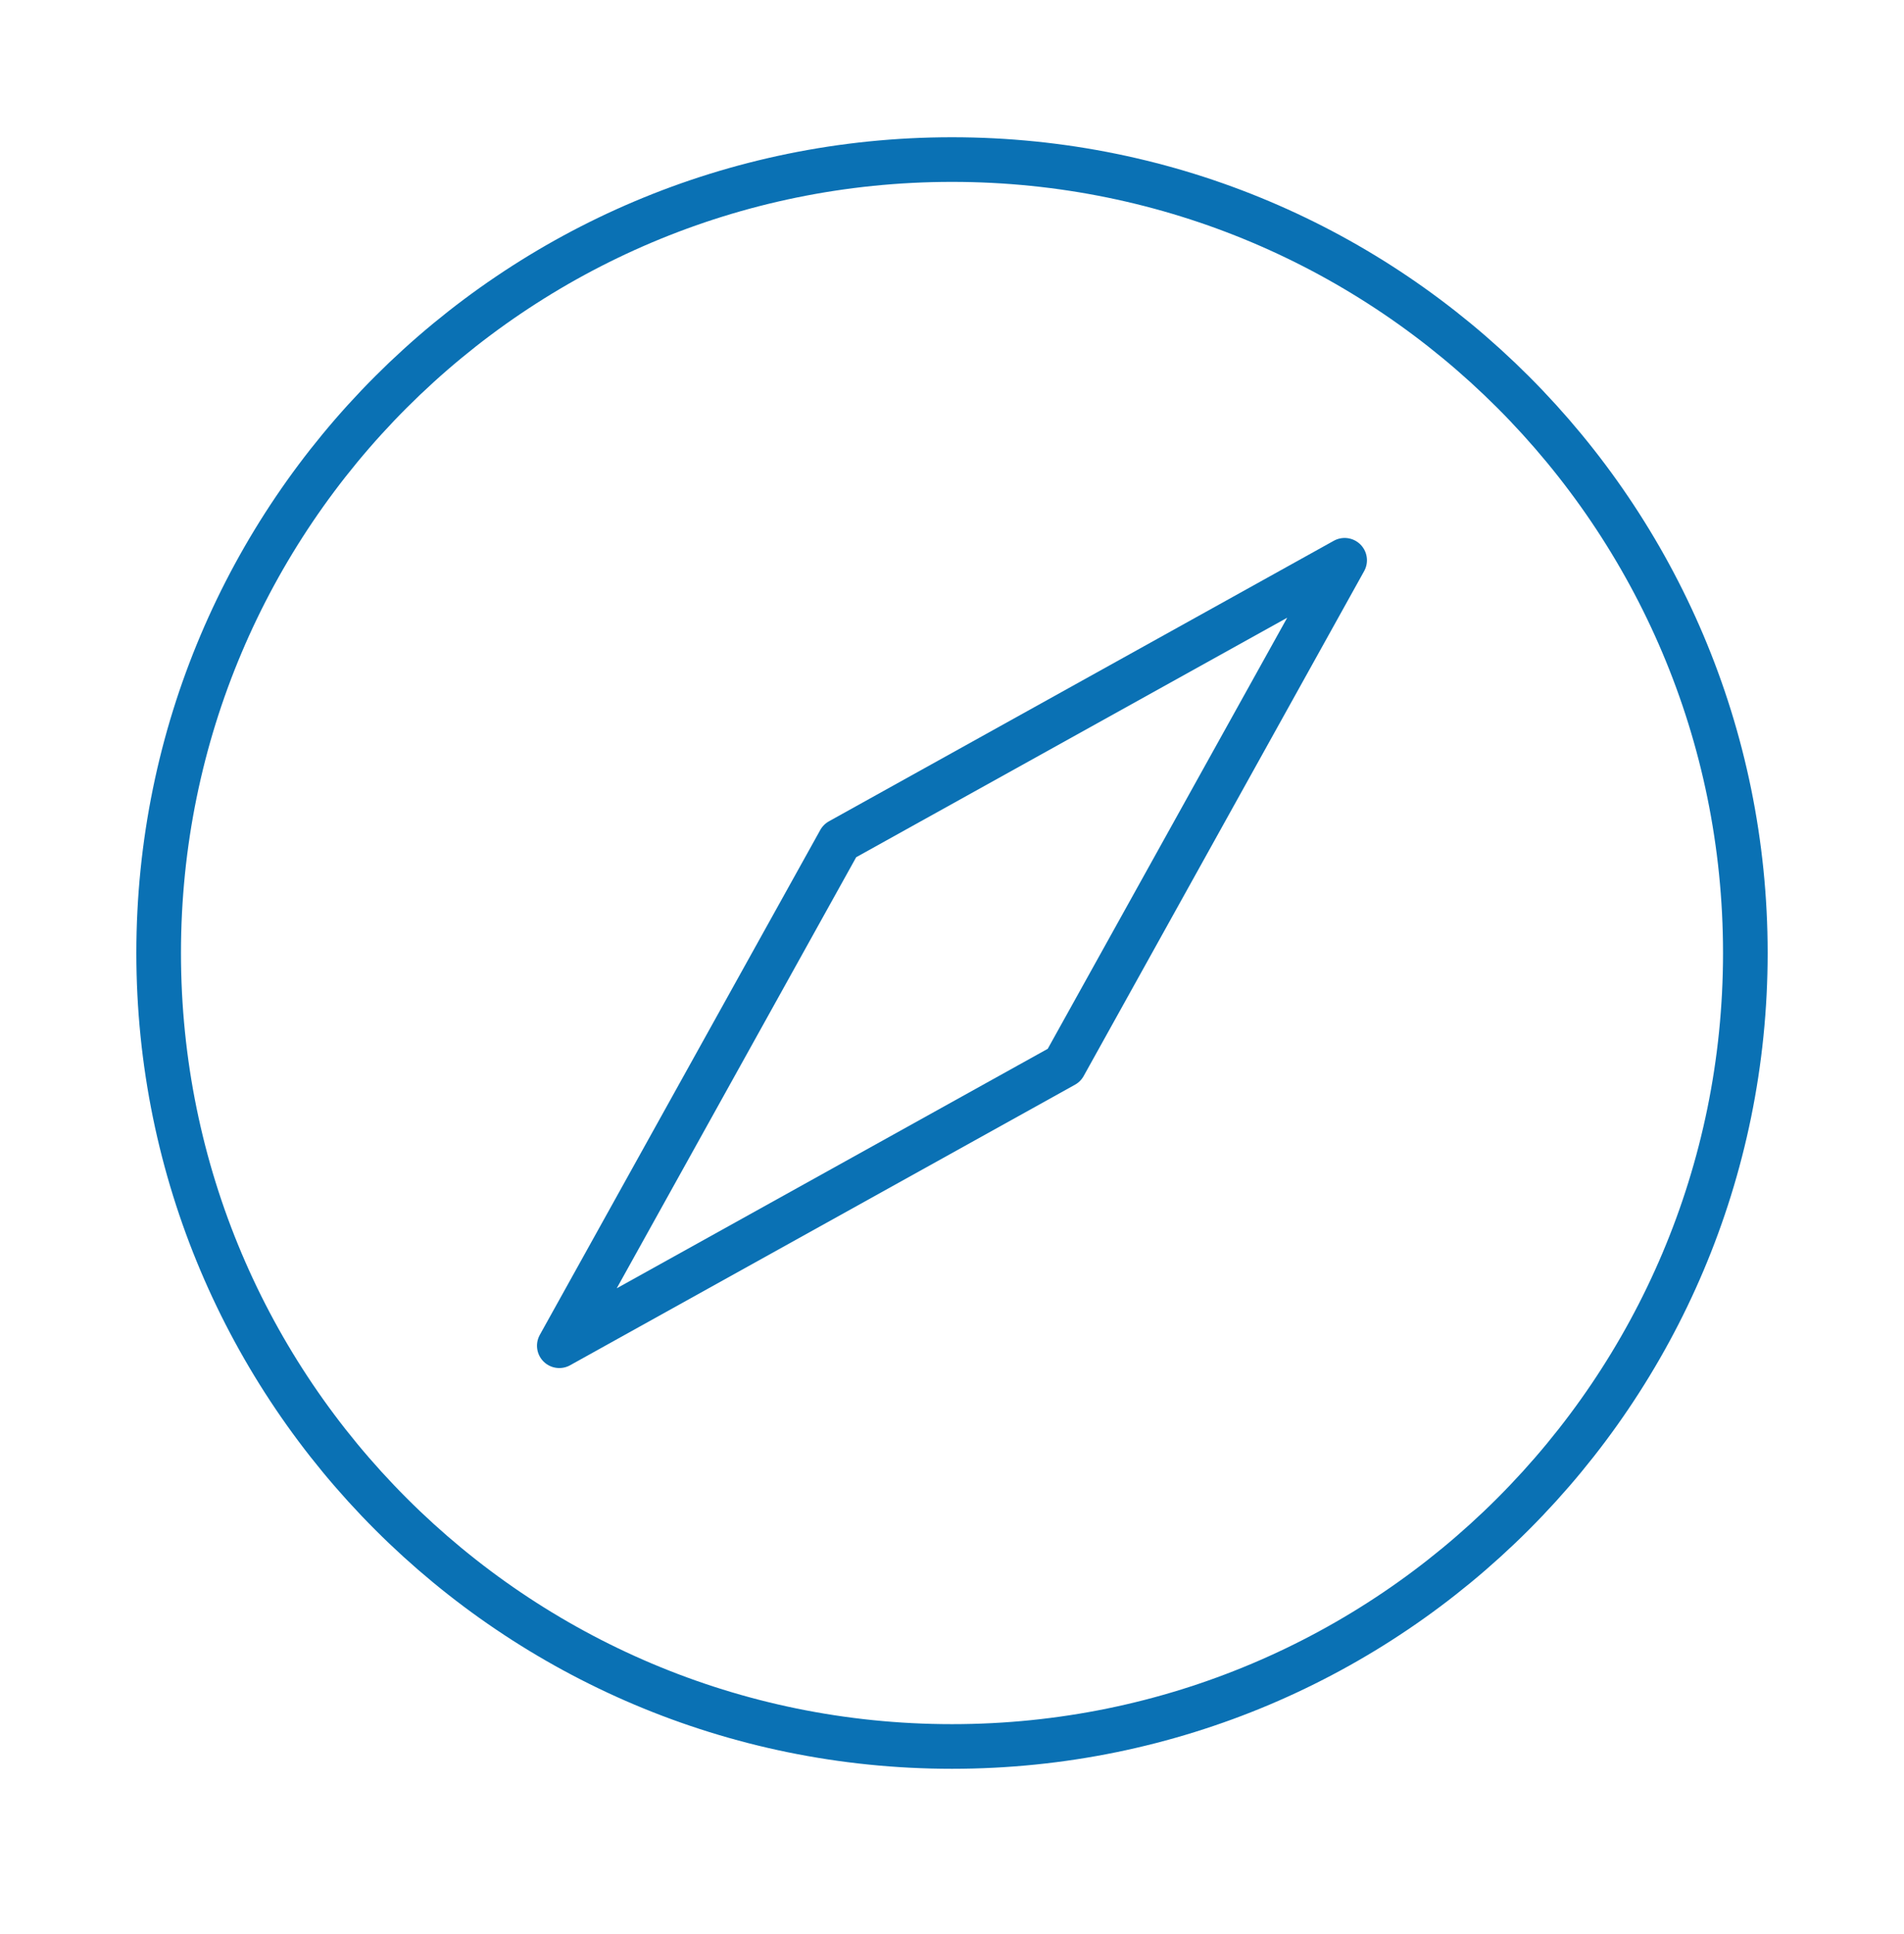 <svg width="64" height="65" viewBox="0 0 64 65" fill="none" xmlns="http://www.w3.org/2000/svg">
<path d="M28.228 28.258L45.198 18.83L35.77 35.8L18.8 45.228L28.228 28.258Z" stroke="#0A71B4" stroke-width="1.5" stroke-linecap="round" stroke-linejoin="round"/>
<path d="M32 58.696C46.728 58.696 58.667 46.757 58.667 32.029C58.667 17.302 46.728 5.363 32 5.363C17.272 5.363 5.333 17.302 5.333 32.029C5.333 46.757 17.272 58.696 32 58.696Z" stroke="#0A71B4" stroke-width="1.5" stroke-linecap="round" stroke-linejoin="round"/>
</svg>
